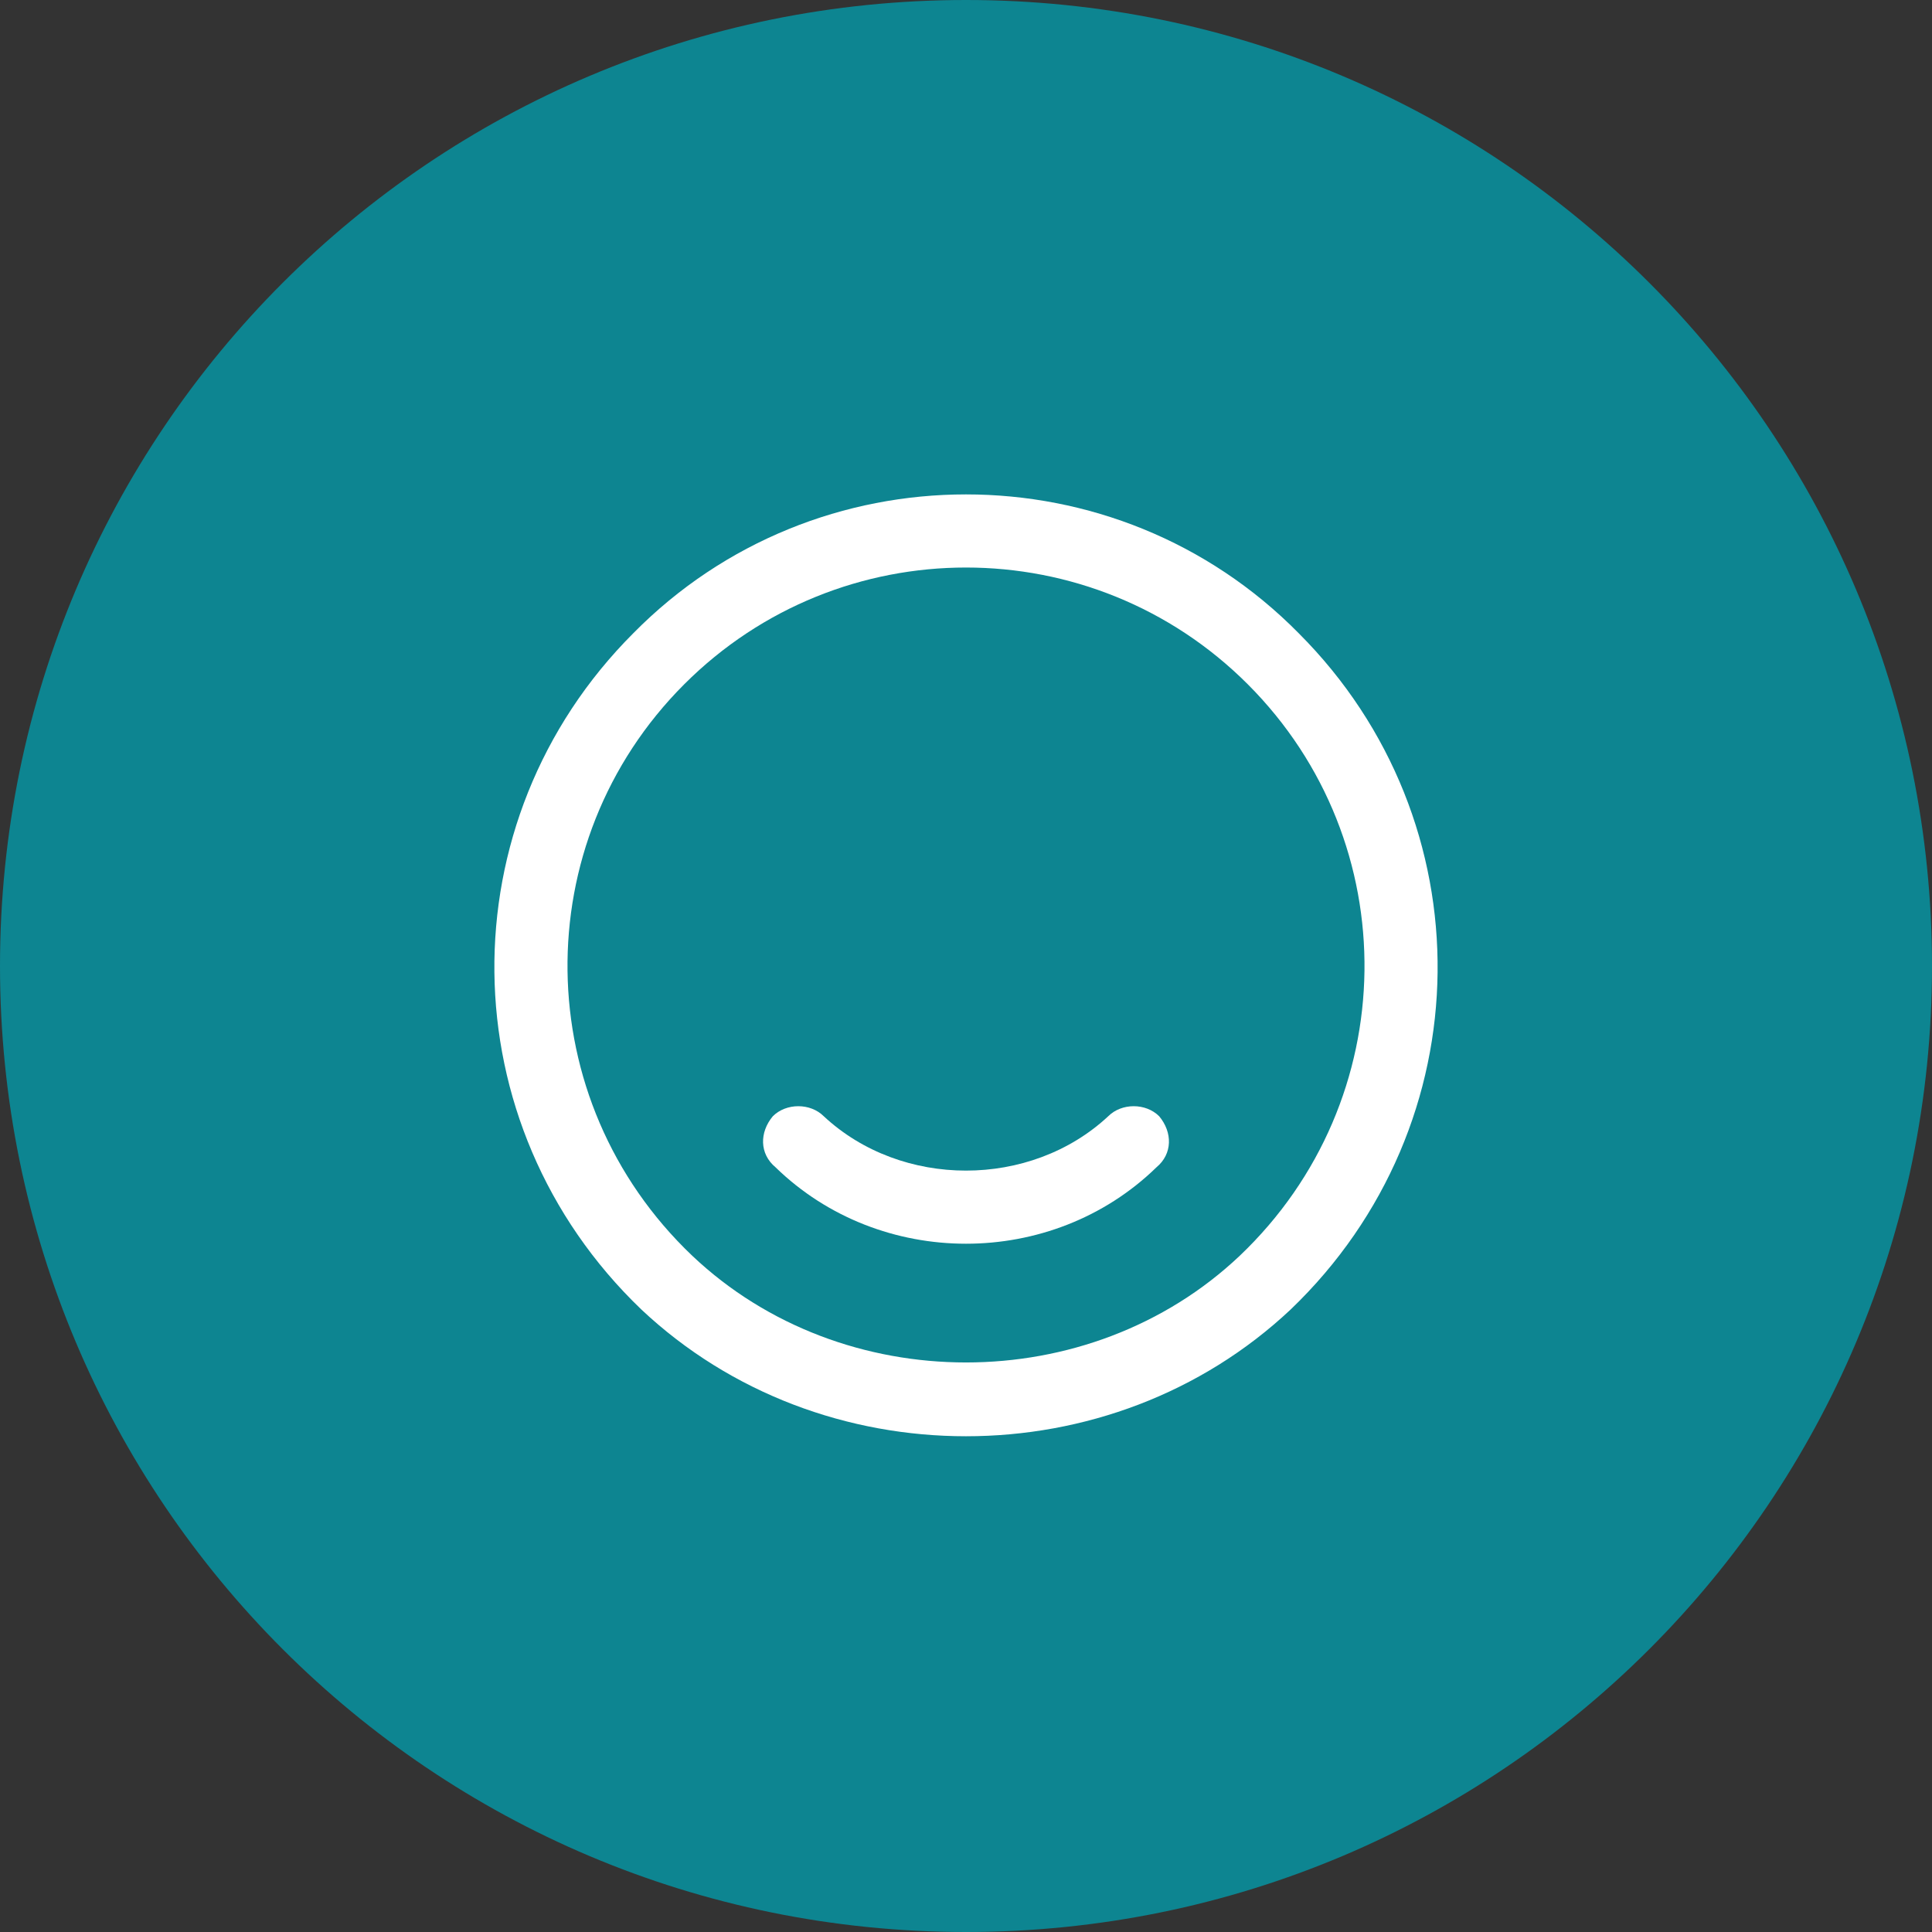 <svg xmlns="http://www.w3.org/2000/svg" viewBox="0 0 72 72" width="72" height="72"><rect x="0" y="0" width="72" height="72" fill="#333333" stroke="none"/><title>image</title><style>		.s0 { fill: #0d8591 } 		.s1 { fill: #ffffff } 	</style><path id="Layer" class="s0" d="m36 0c19.9 0 36 16.1 36 36 0 19.9-16.1 36-36 36-19.9 0-36-16.1-36-36 0-19.9 16.1-36 36-36z"></path><path id="Layer" class="s1" d="m30.7 41.6c-0.5-0.5-1.4-0.5-1.9 0-0.5 0.6-0.5 1.4 0.1 1.9 3.9 3.8 10.3 3.8 14.2 0 0.6-0.5 0.6-1.3 0.1-1.9-0.5-0.5-1.4-0.5-1.9 0-2.9 2.7-7.7 2.7-10.6 0z"></path><path id="Layer" fill-rule="evenodd" class="s1" d="m23.6 23.6c6.8-6.9 18-6.9 24.8 0 7 7 6.9 18.3-0.3 25.2-6.7 6.3-17.5 6.3-24.2 0-7.2-6.9-7.3-18.2-0.3-25.2zm2.2 23.2c5.6 5.3 14.8 5.3 20.4 0 6.1-5.8 6.2-15.4 0.3-21.3-5.8-5.8-15.2-5.8-21 0-5.9 5.9-5.8 15.5 0.3 21.3z"></path></svg>